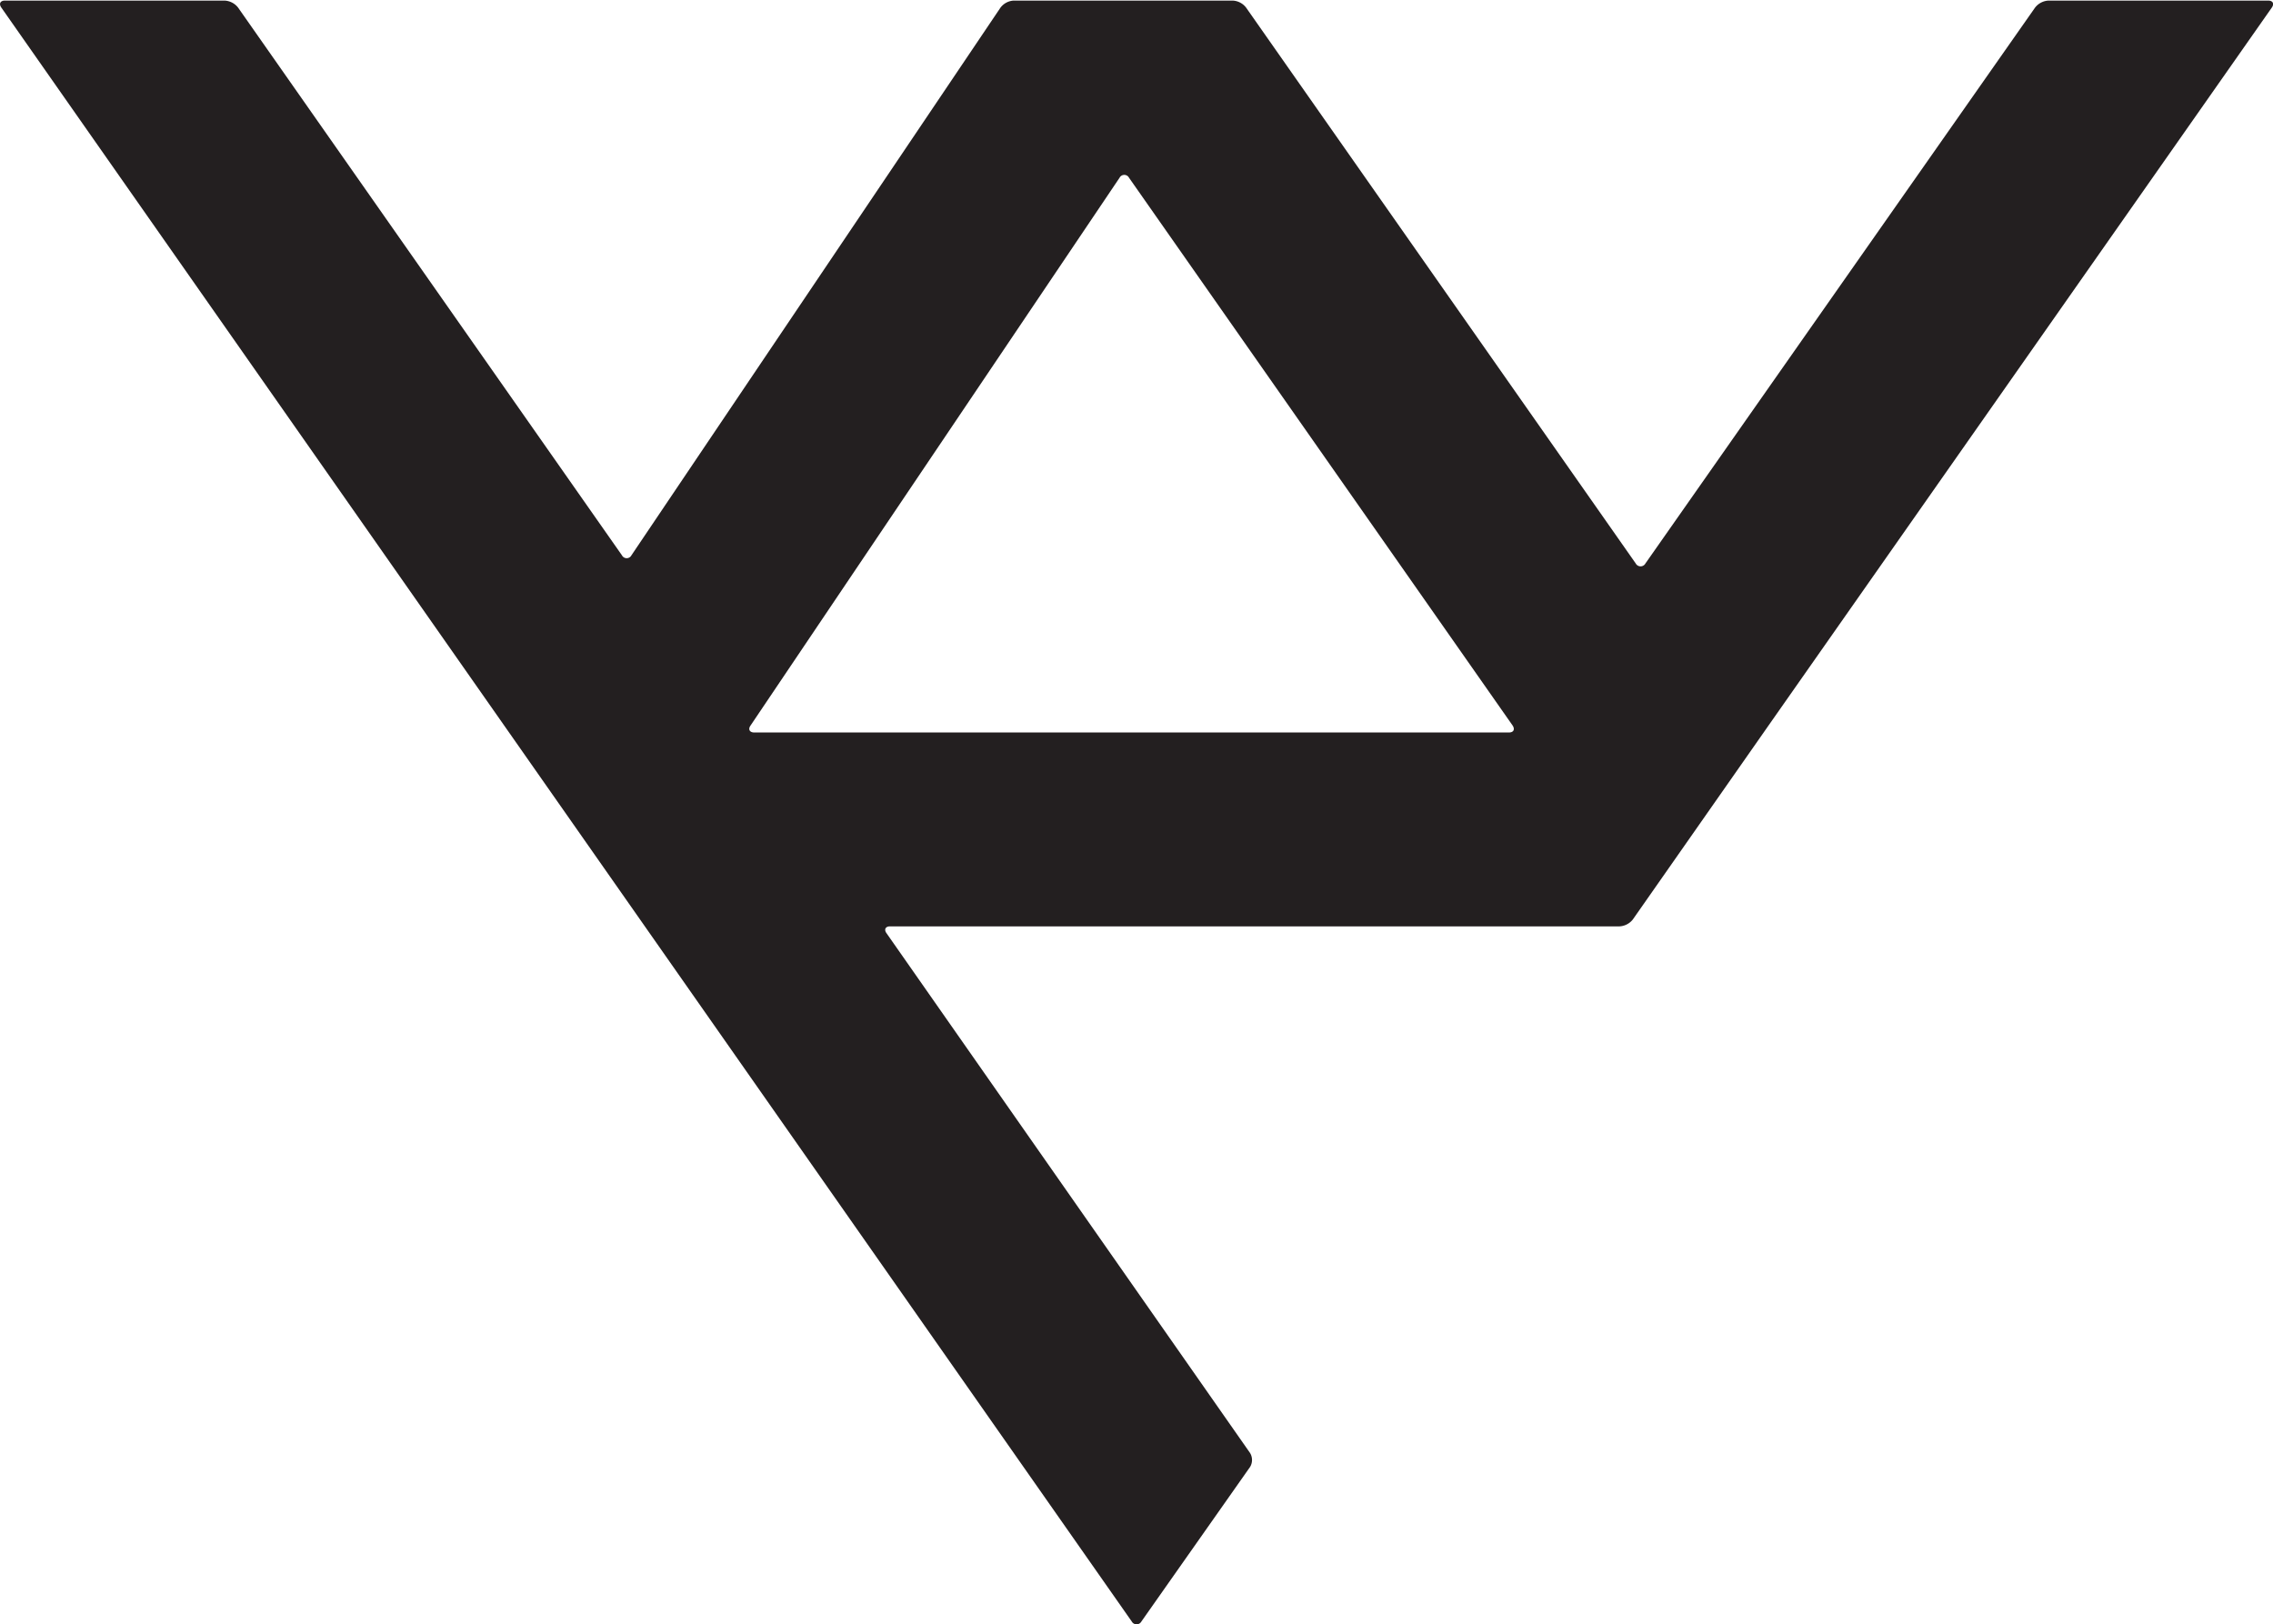 <svg id="KW_Logo" data-name="KW Logo" xmlns="http://www.w3.org/2000/svg" viewBox="0 0 152.66 109.08"><defs><style>.cls-1{fill:#231f20;}</style></defs><title>kw_logo</title><path class="cls-1" d="M130,60.14l.65-.93L164.45,11c.18-.26.07-.47-.24-.47H149.44a1.22,1.22,0,0,0-.89.47L122.38,48.33a.37.37,0,0,1-.65,0L95.56,11a1.2,1.2,0,0,0-.89-.47H83.42l-3.48,0a1.19,1.19,0,0,0-.88.48L54.28,47.78a.36.36,0,0,1-.64,0L27.86,11a1.22,1.22,0,0,0-.9-.47H12.2c-.31,0-.42.21-.24.47L87.88,119.38a.37.37,0,0,0,.65,0L95.83,109a.91.91,0,0,0,0-.93L71.41,73.16c-.18-.25-.07-.46.24-.46h49a1.22,1.22,0,0,0,.89-.47Zm-67.47-.46c-.32,0-.43-.22-.25-.47L87.06,22.43a.36.36,0,0,1,.64,0l25.76,36.78c.17.26.07.47-.25.47Z" transform="translate(-11.87 -10.49)"/></svg>